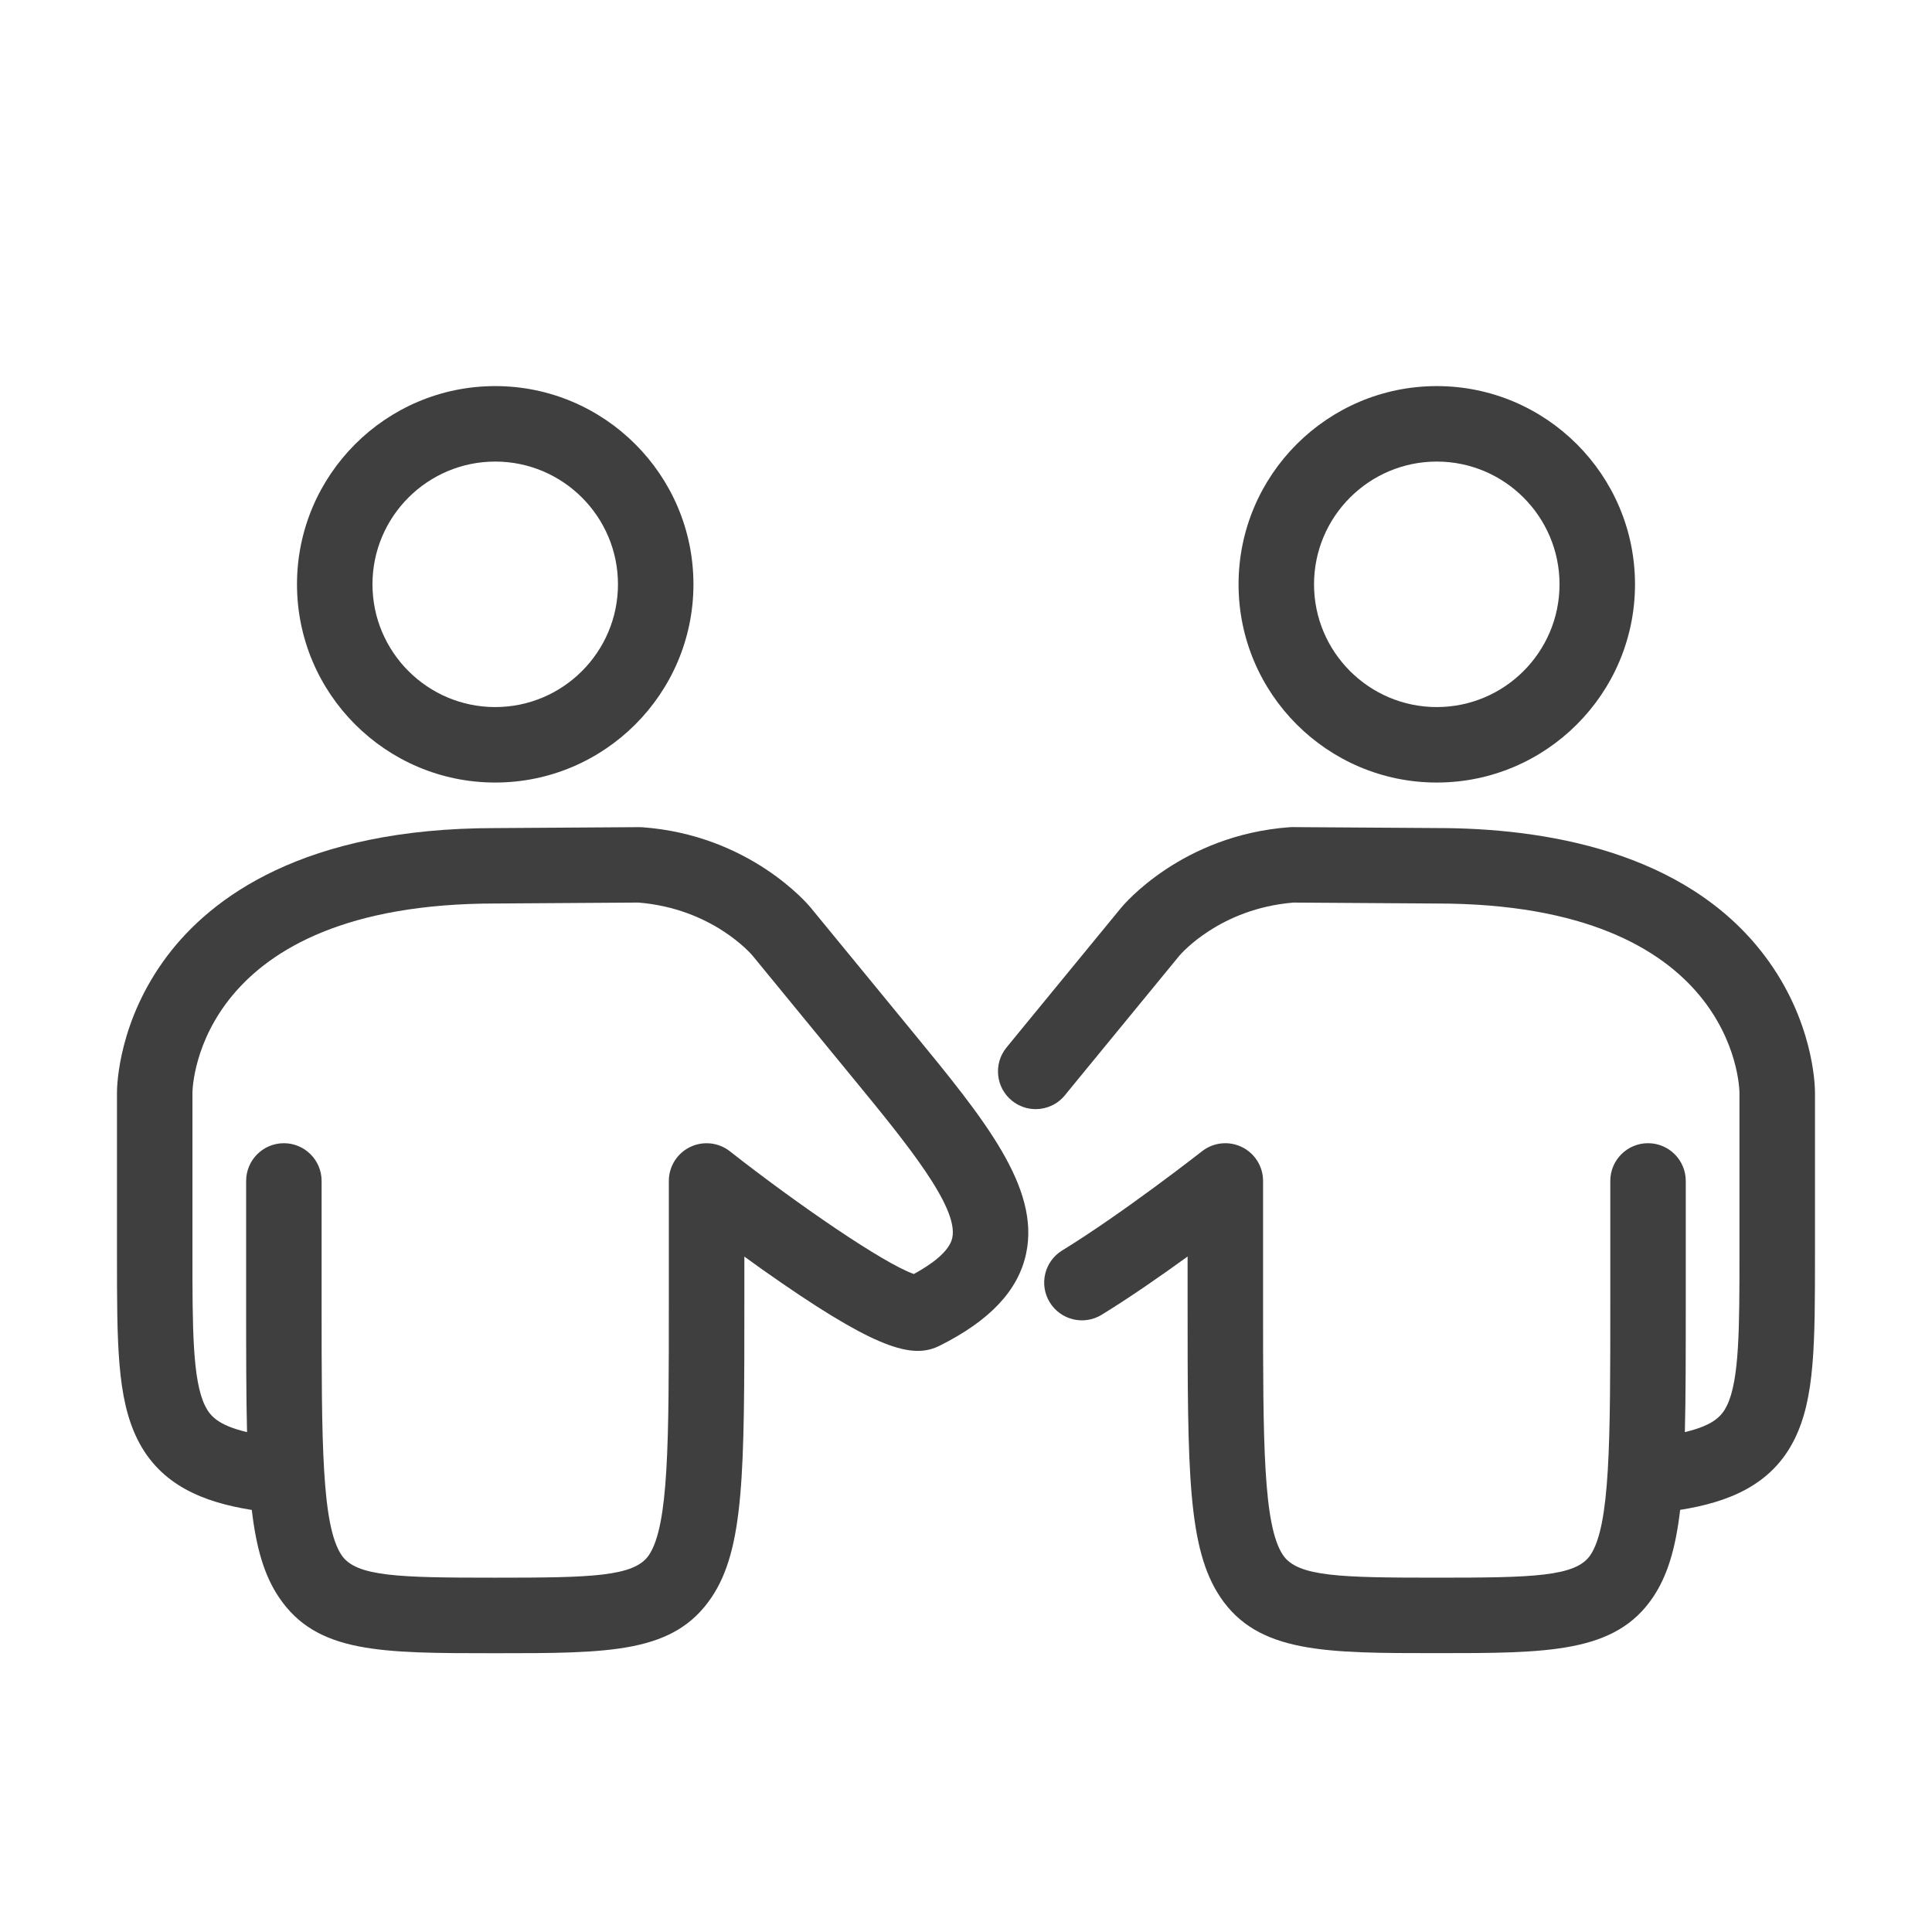 <?xml version="1.0" encoding="UTF-8"?> <svg xmlns="http://www.w3.org/2000/svg" width="1200pt" height="1200pt" version="1.1" viewBox="0 0 1200 1200"><path d="m503.62 563.84c-1.5-1.852-37.711-45.094-104.55-50.016-0.633-0.047-1.242-0.047-1.875-0.07l-89.695 0.586c-118.95 0-176.44 43.242-203.72 79.523-30.258 40.242-31.125 80.391-31.125 84.844v100.05c0 55.805 0 89.508 12.68 115.15 14.203 28.734 41.367 39.234 71.062 43.945 2.789 23.93 7.828 40.898 16.922 54.352 23.391 34.641 62.766 34.641 134.3 34.641s110.91 0 134.3-34.641c20.414-30.258 20.414-78.211 20.414-183.28v-28.43c7.312 5.32 15.258 10.969 23.391 16.547 62.086 42.75 82.336 46.594 97.992 38.766 31.219-15.633 48.773-34.336 53.625-57.188 8.766-41.133-26.109-83.625-70.242-137.41l-63.469-77.344zm87.867 205.01c-1.805 8.531-13.102 16.57-23.859 22.453-18.375-6.281-72.047-43.055-114.28-76.219-7.055-5.531-16.664-6.562-24.727-2.648-8.062 3.914-13.195 12.117-13.195 21.07v75.375c0 86.484 0 138.7-12.398 157.05-9.07 13.43-35.812 13.992-95.438 13.992s-86.391-0.562-95.438-13.992c-12.398-18.375-12.398-70.57-12.398-157.05v-75.375c0-12.938-10.5-23.438-23.438-23.438s-23.438 10.5-23.438 23.438v75.375c0 31.734 0 58.242 0.562 80.625-18.375-4.312-23.133-10.383-26.086-16.383-7.828-15.844-7.828-48.797-7.828-94.383v-99.961c0.07-4.805 3.656-117.59 188.13-117.59l88.875-0.586c45.727 3.703 69.914 31.805 70.852 32.93l63.469 77.367c31.805 38.766 64.688 78.844 60.633 97.922z" fill="#3f3f3f"></path><path d="m307.59 486.05c67.875 0 123.12-55.219 123.12-123.12 0-67.898-55.219-123.12-123.12-123.12s-123.12 55.219-123.12 123.12c0 67.898 55.219 123.12 123.12 123.12zm0-199.36c42.047 0 76.242 34.195 76.242 76.242 0 42.047-34.195 76.242-76.242 76.242s-76.242-34.195-76.242-76.242c0-42.047 34.195-76.242 76.242-76.242z" fill="#3f3f3f"></path><path d="m1096.2 593.84c-49.43-65.719-138.07-79.523-203.55-79.523l-89.859-0.586c-0.633 0-1.242 0-1.875 0.07-66.844 4.922-103.03 48.188-104.55 50.016l-63.469 77.344c-2.648 3.211-5.227 6.375-7.758 9.492-8.18 10.031-6.68 24.797 3.352 32.977 4.359 3.539 9.586 5.273 14.789 5.273 6.797 0 13.547-2.953 18.164-8.625 2.508-3.07 5.062-6.188 7.664-9.375l63.398-77.273c1.008-1.195 25.195-29.297 70.922-33.023l89.016 0.586c184.31 0 187.9 112.78 187.97 117.49v100.05c0 45.609 0 78.562-7.828 94.383-2.953 6-7.734 12.07-26.086 16.383 0.562-22.406 0.562-48.891 0.562-80.625v-75.375c0-12.938-10.5-23.438-23.438-23.438s-23.438 10.5-23.438 23.438v75.375c0 86.484 0 138.7-12.398 157.05-9.07 13.43-35.812 13.992-95.438 13.992s-86.391-0.562-95.438-13.992c-12.398-18.375-12.398-70.57-12.398-157.05v-75.375c0-8.977-5.133-17.156-13.195-21.07-8.062-3.914-17.672-2.906-24.727 2.648-0.492 0.375-49.008 38.391-86.836 61.594-11.039 6.773-14.508 21.188-7.734 32.227 6.773 11.039 21.188 14.508 32.227 7.734 17.672-10.828 37.031-24.328 53.391-36.188v28.43c0 105.07 0 153.02 20.414 183.28 23.391 34.641 65.133 34.641 134.3 34.641s110.91 0 134.3-34.641c9.07-13.453 14.109-30.422 16.922-54.352 29.695-4.711 56.859-15.188 71.062-43.945 12.68-25.641 12.68-59.344 12.68-115.15v-100.05c0-4.453-0.867-44.602-31.125-84.844z" fill="#3f3f3f"></path><path d="m892.41 486.05c67.875 0 123.12-55.219 123.12-123.12 0-67.898-55.219-123.12-123.12-123.12s-123.12 55.219-123.12 123.12c0 67.898 55.219 123.12 123.12 123.12zm0-199.36c42.047 0 76.242 34.195 76.242 76.242 0 42.047-34.195 76.242-76.242 76.242s-76.242-34.195-76.242-76.242c0-42.047 34.195-76.242 76.242-76.242z" fill="#3f3f3f"></path></svg> 